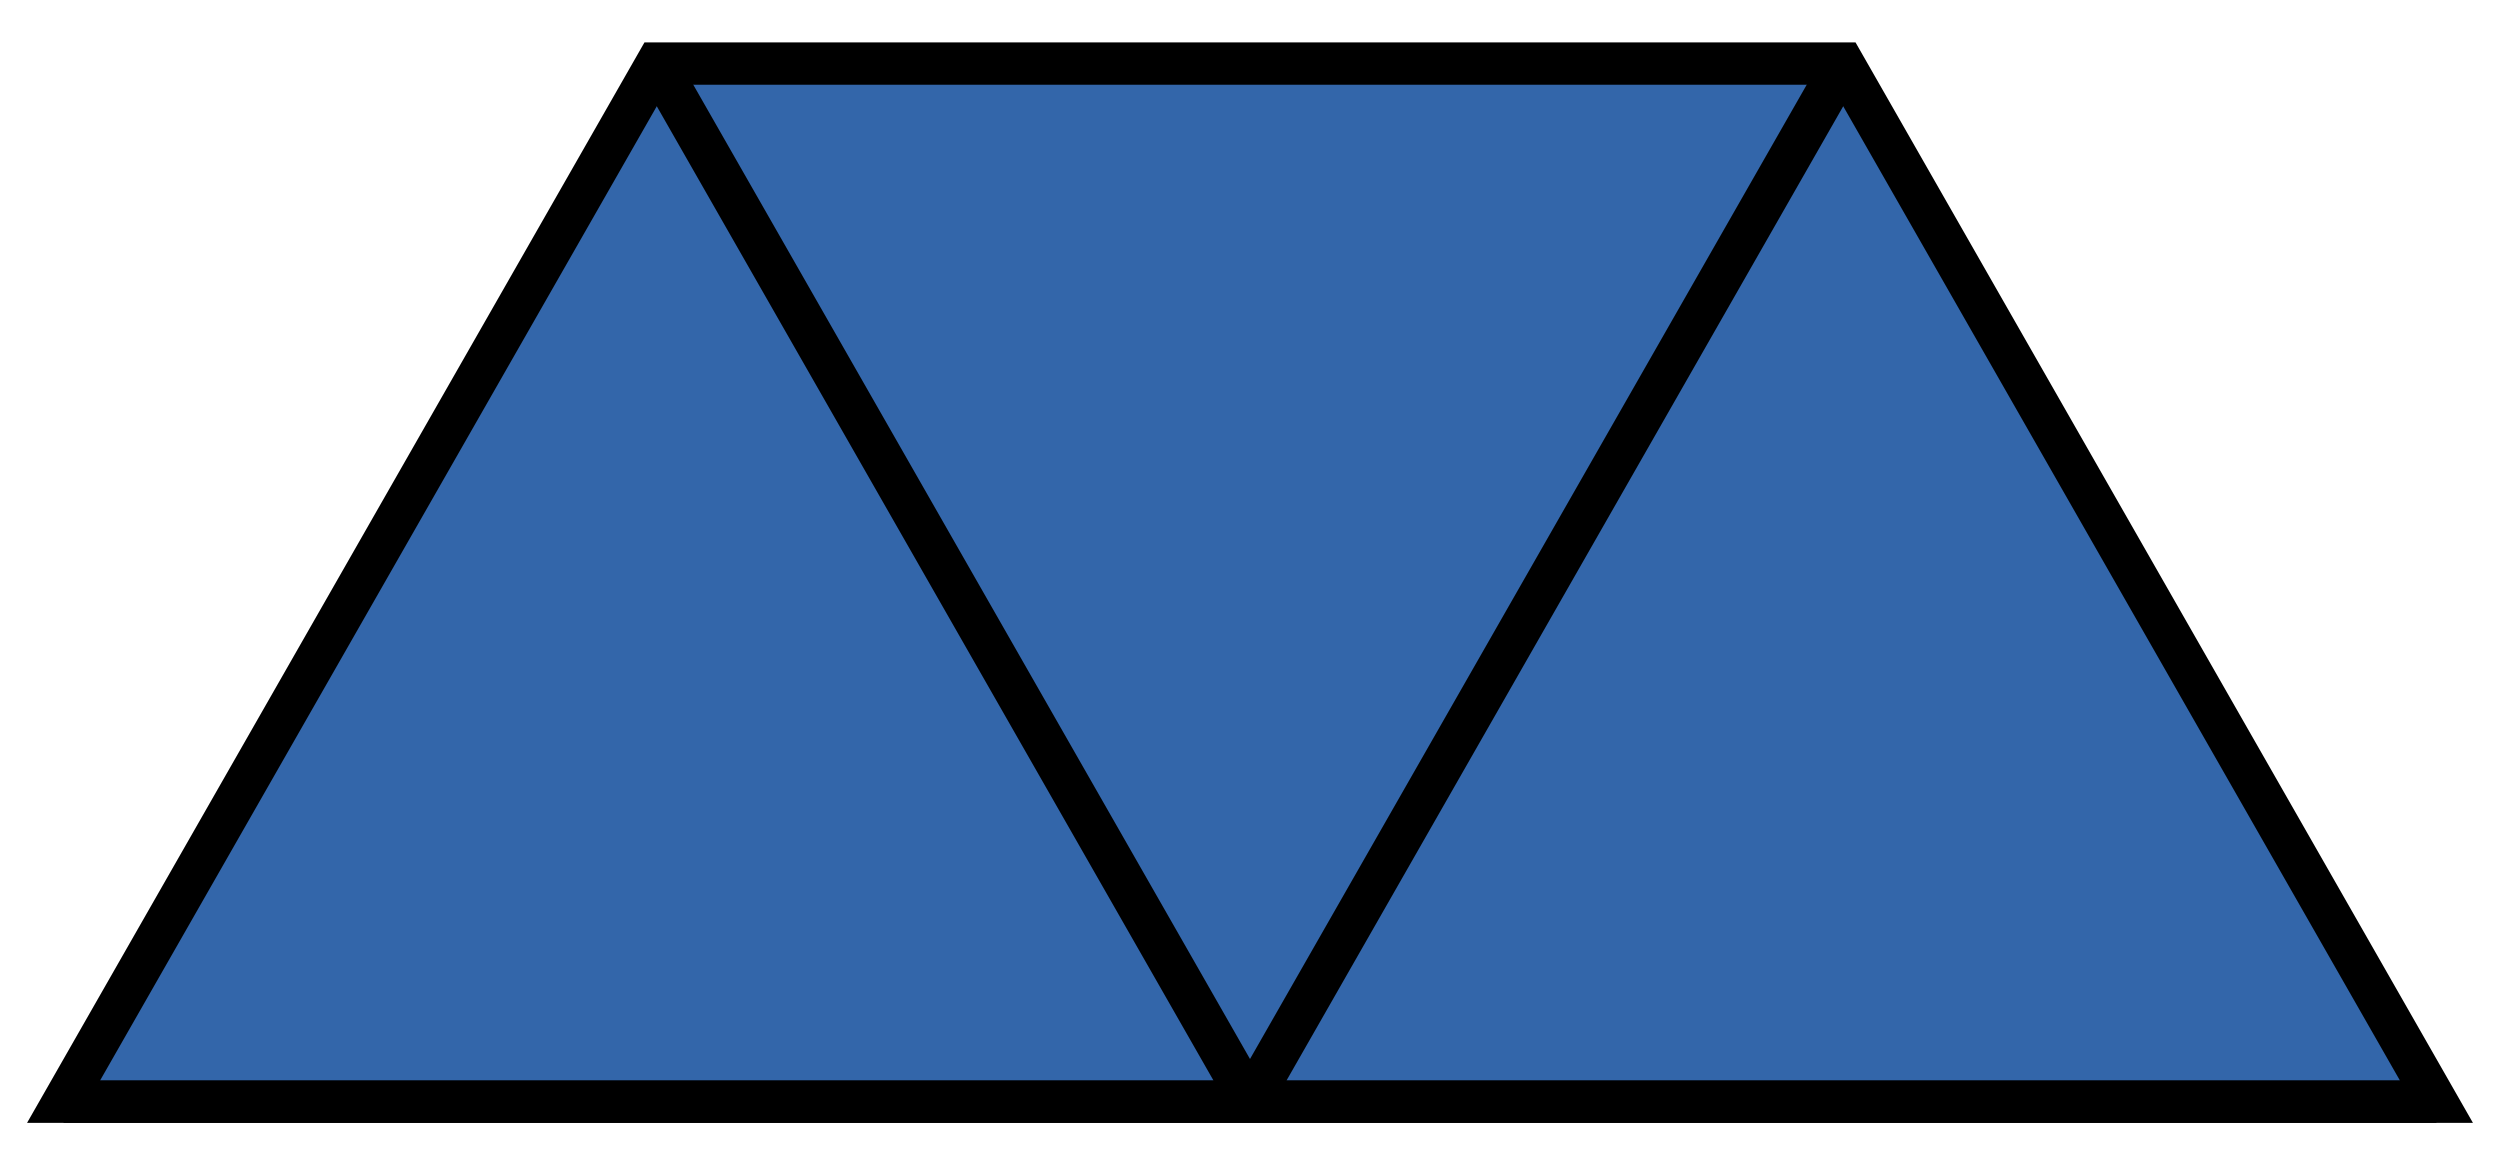 <svg width="118mm" height="55mm" version="1.1" viewBox="0 0 118 55" xmlns="http://www.w3.org/2000/svg"><rect width="118" height="55" fill="#fff"/>
 <g stroke-width="2" stroke="#000"><path d="m115 52h-112l28-49h56z" fill="#36a"/><path d="m87 3-28 49m-28-49 28 49m-56 0h112" fill="#fff"/></g></svg>